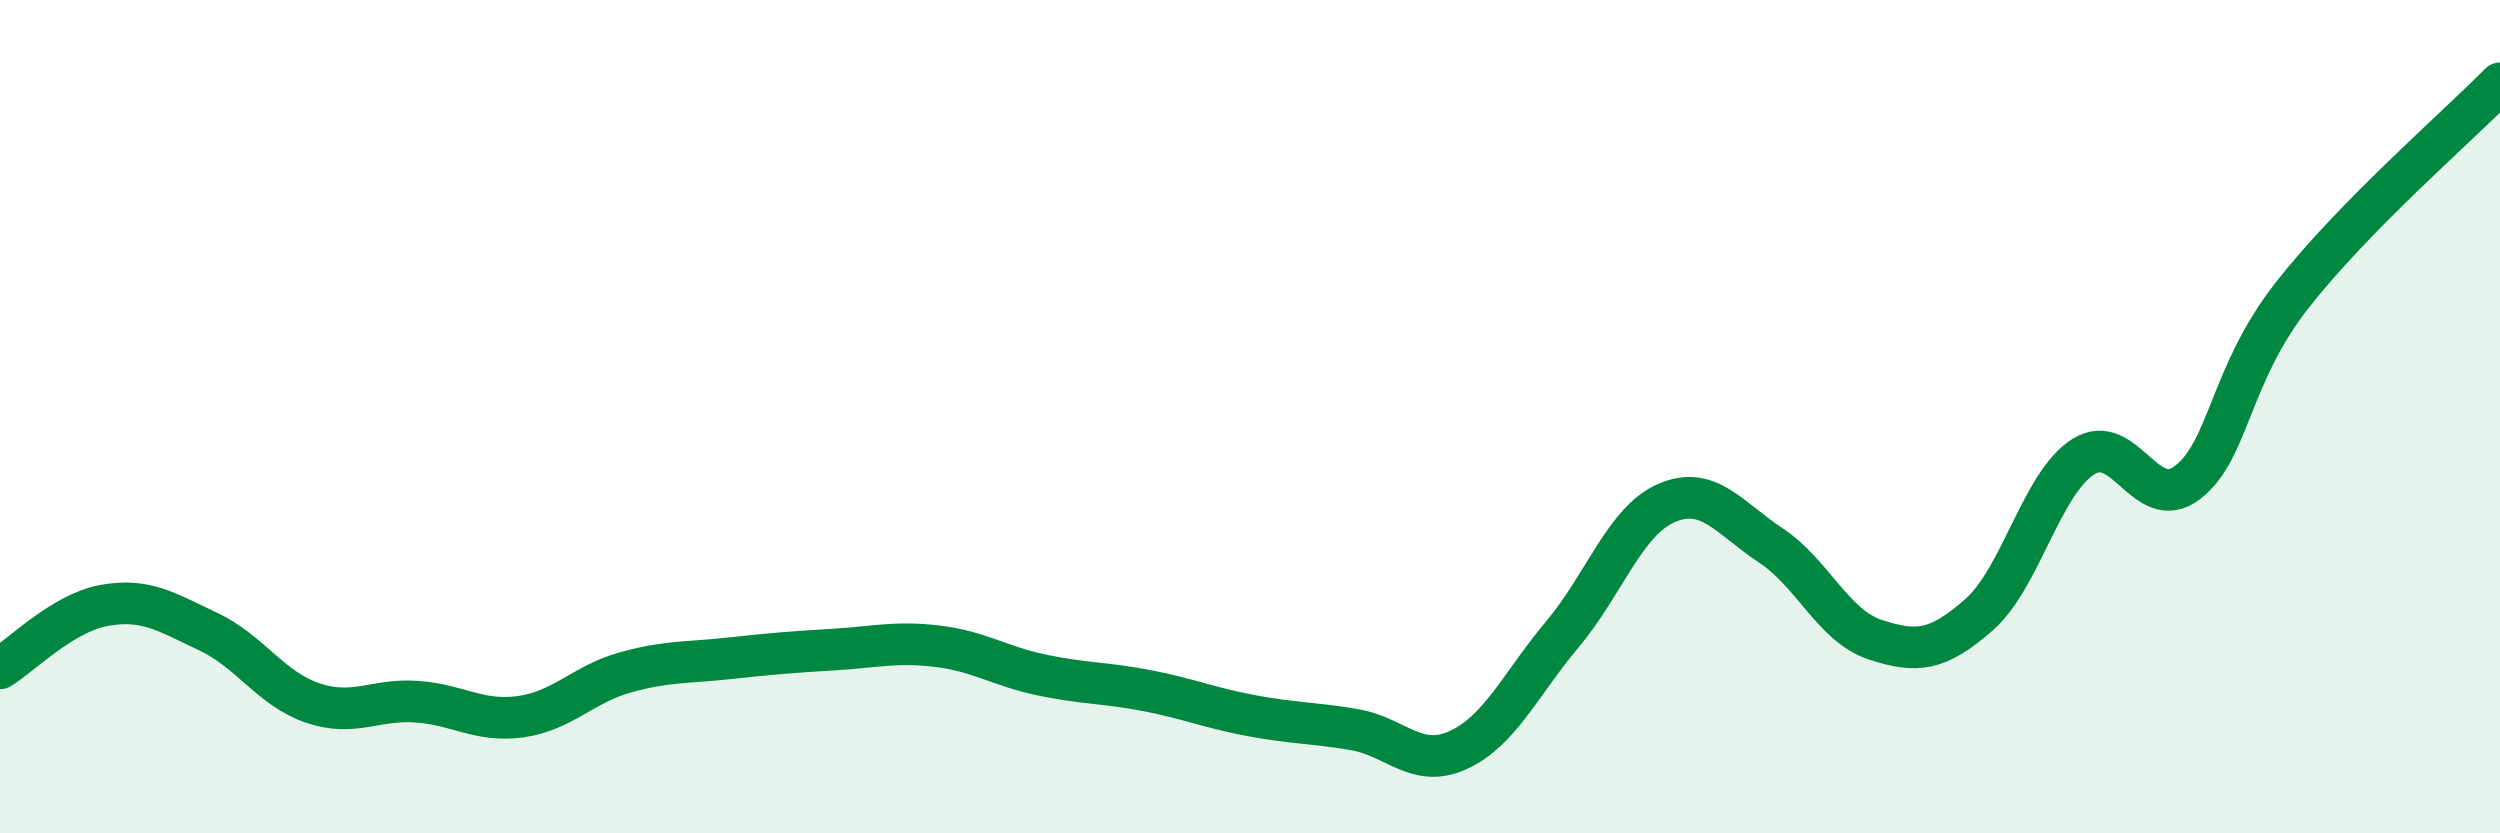 
    <svg width="60" height="20" viewBox="0 0 60 20" xmlns="http://www.w3.org/2000/svg">
      <path
        d="M 0,16.04 C 0.5,15.74 1.5,14.71 2.5,14.53 C 3.5,14.35 4,14.69 5,15.16 C 6,15.63 6.5,16.53 7.5,16.87 C 8.5,17.21 9,16.77 10,16.84 C 11,16.91 11.5,17.34 12.5,17.2 C 13.5,17.06 14,16.42 15,16.14 C 16,15.86 16.5,15.91 17.5,15.8 C 18.5,15.69 19,15.65 20,15.59 C 21,15.53 21.5,15.39 22.5,15.51 C 23.5,15.63 24,15.99 25,16.2 C 26,16.41 26.5,16.38 27.5,16.57 C 28.5,16.76 29,16.98 30,17.17 C 31,17.36 31.5,17.34 32.5,17.51 C 33.5,17.68 34,18.46 35,18 C 36,17.54 36.5,16.41 37.5,15.22 C 38.5,14.03 39,12.5 40,12.07 C 41,11.64 41.5,12.43 42.5,13.09 C 43.5,13.75 44,15.02 45,15.35 C 46,15.68 46.5,15.63 47.5,14.75 C 48.5,13.87 49,11.59 50,10.96 C 51,10.33 51.5,12.35 52.5,11.58 C 53.5,10.81 53.5,9.02 55,7.1 C 56.5,5.18 59,3.02 60,2L60 20L0 20Z"
        fill="#008740"
        opacity="0.1"
        stroke-linecap="round"
        stroke-linejoin="round"
      />
      <path
        d="M 0,16.04 C 0.5,15.74 1.5,14.71 2.5,14.53 C 3.5,14.35 4,14.69 5,15.16 C 6,15.63 6.5,16.53 7.5,16.87 C 8.5,17.21 9,16.77 10,16.84 C 11,16.91 11.5,17.34 12.5,17.2 C 13.5,17.06 14,16.42 15,16.14 C 16,15.86 16.5,15.91 17.5,15.8 C 18.5,15.69 19,15.65 20,15.59 C 21,15.53 21.5,15.39 22.5,15.51 C 23.5,15.63 24,15.99 25,16.2 C 26,16.41 26.5,16.38 27.5,16.57 C 28.5,16.76 29,16.98 30,17.17 C 31,17.36 31.5,17.34 32.5,17.51 C 33.5,17.68 34,18.46 35,18 C 36,17.54 36.5,16.41 37.5,15.22 C 38.5,14.03 39,12.5 40,12.07 C 41,11.64 41.5,12.43 42.5,13.09 C 43.5,13.75 44,15.02 45,15.35 C 46,15.68 46.5,15.63 47.5,14.75 C 48.5,13.87 49,11.59 50,10.96 C 51,10.33 51.5,12.35 52.5,11.58 C 53.5,10.81 53.5,9.02 55,7.1 C 56.5,5.18 59,3.02 60,2"
        stroke="#008740"
        stroke-width="1"
        fill="none"
        stroke-linecap="round"
        stroke-linejoin="round"
      />
    </svg>
  
